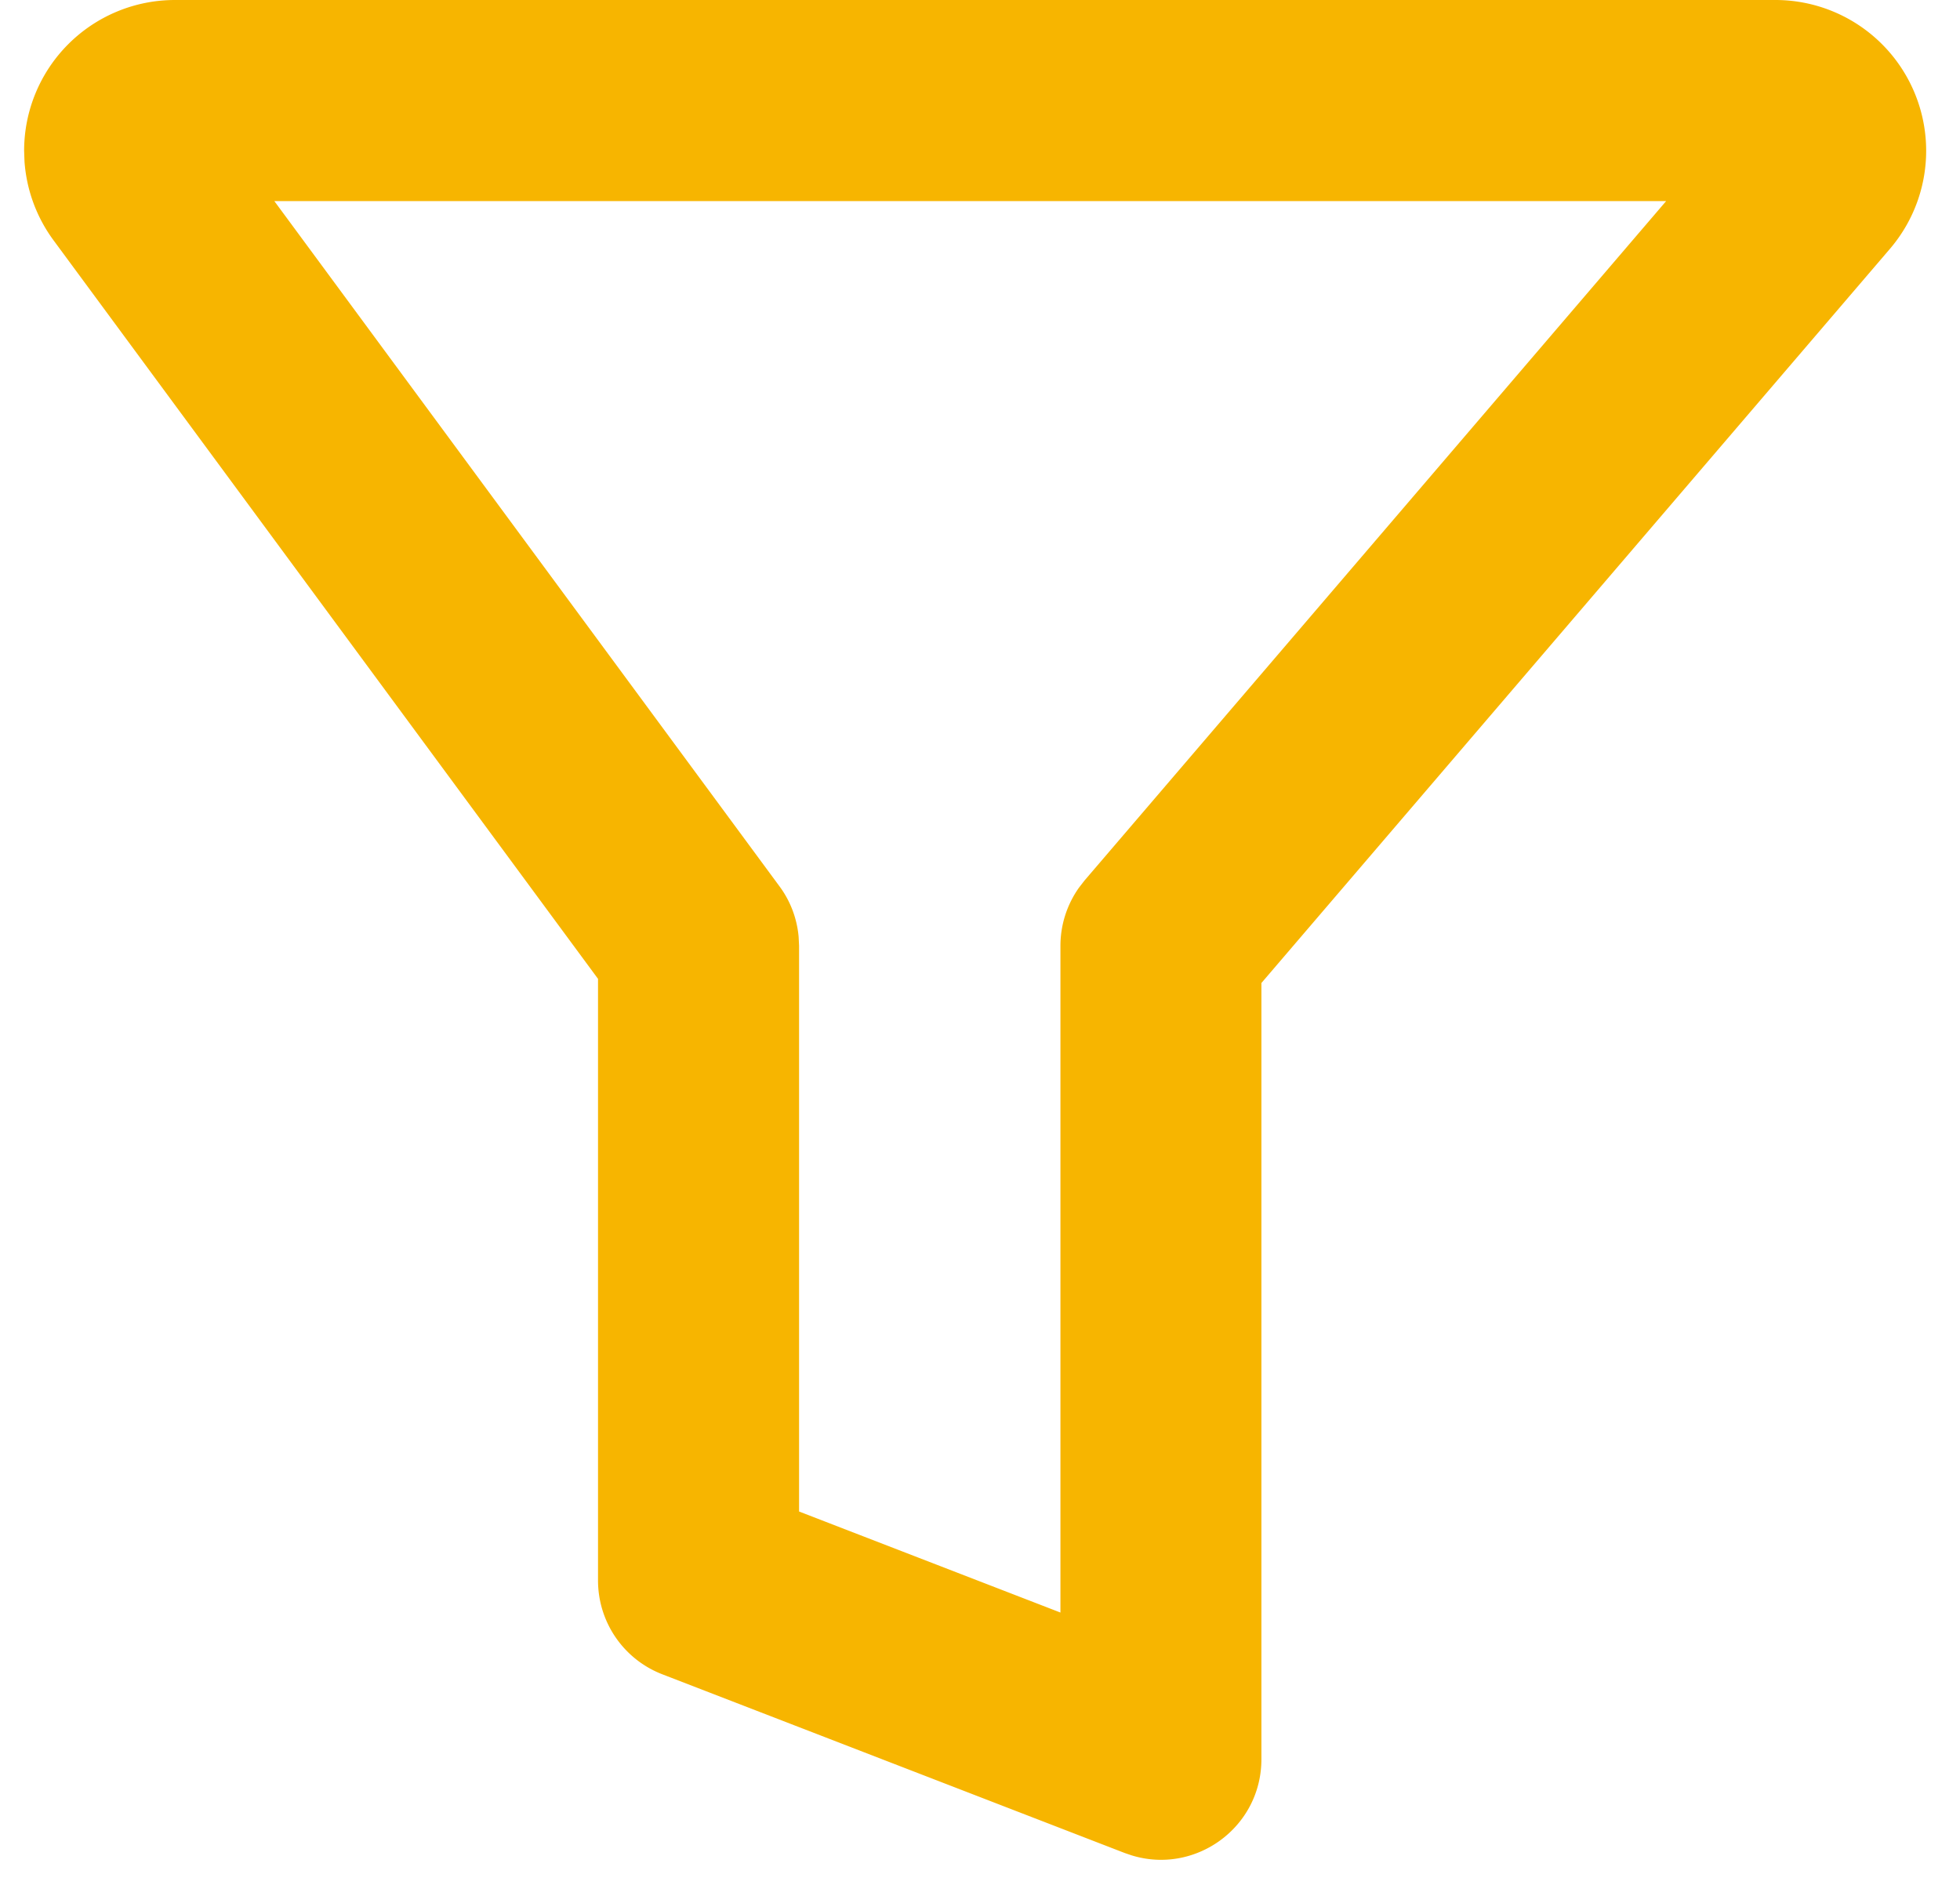 <svg xmlns="http://www.w3.org/2000/svg" width="26" height="25"><path fill="#F7B500" fill-rule="nonzero" d="M23.552 0a2 2 0 0 1 1.519 3.3l-8.338 9.738v10.295c0 .904-.874 1.535-1.72 1.276l-.094-.032-6.133-2.37a1.333 1.333 0 0 1-.853-1.244v-7.98L.71 3.187a2 2 0 0 1-.385-1.045L.32 2a2 2 0 0 1 2-2h21.232Zm-1.45 2.667H3.639l6.7 9.087c.146.196.233.428.255.67l.006.121v7.503l3.467 1.34v-8.843c0-.278.087-.548.247-.773l.073-.094 7.715-9.011Z"/></svg>